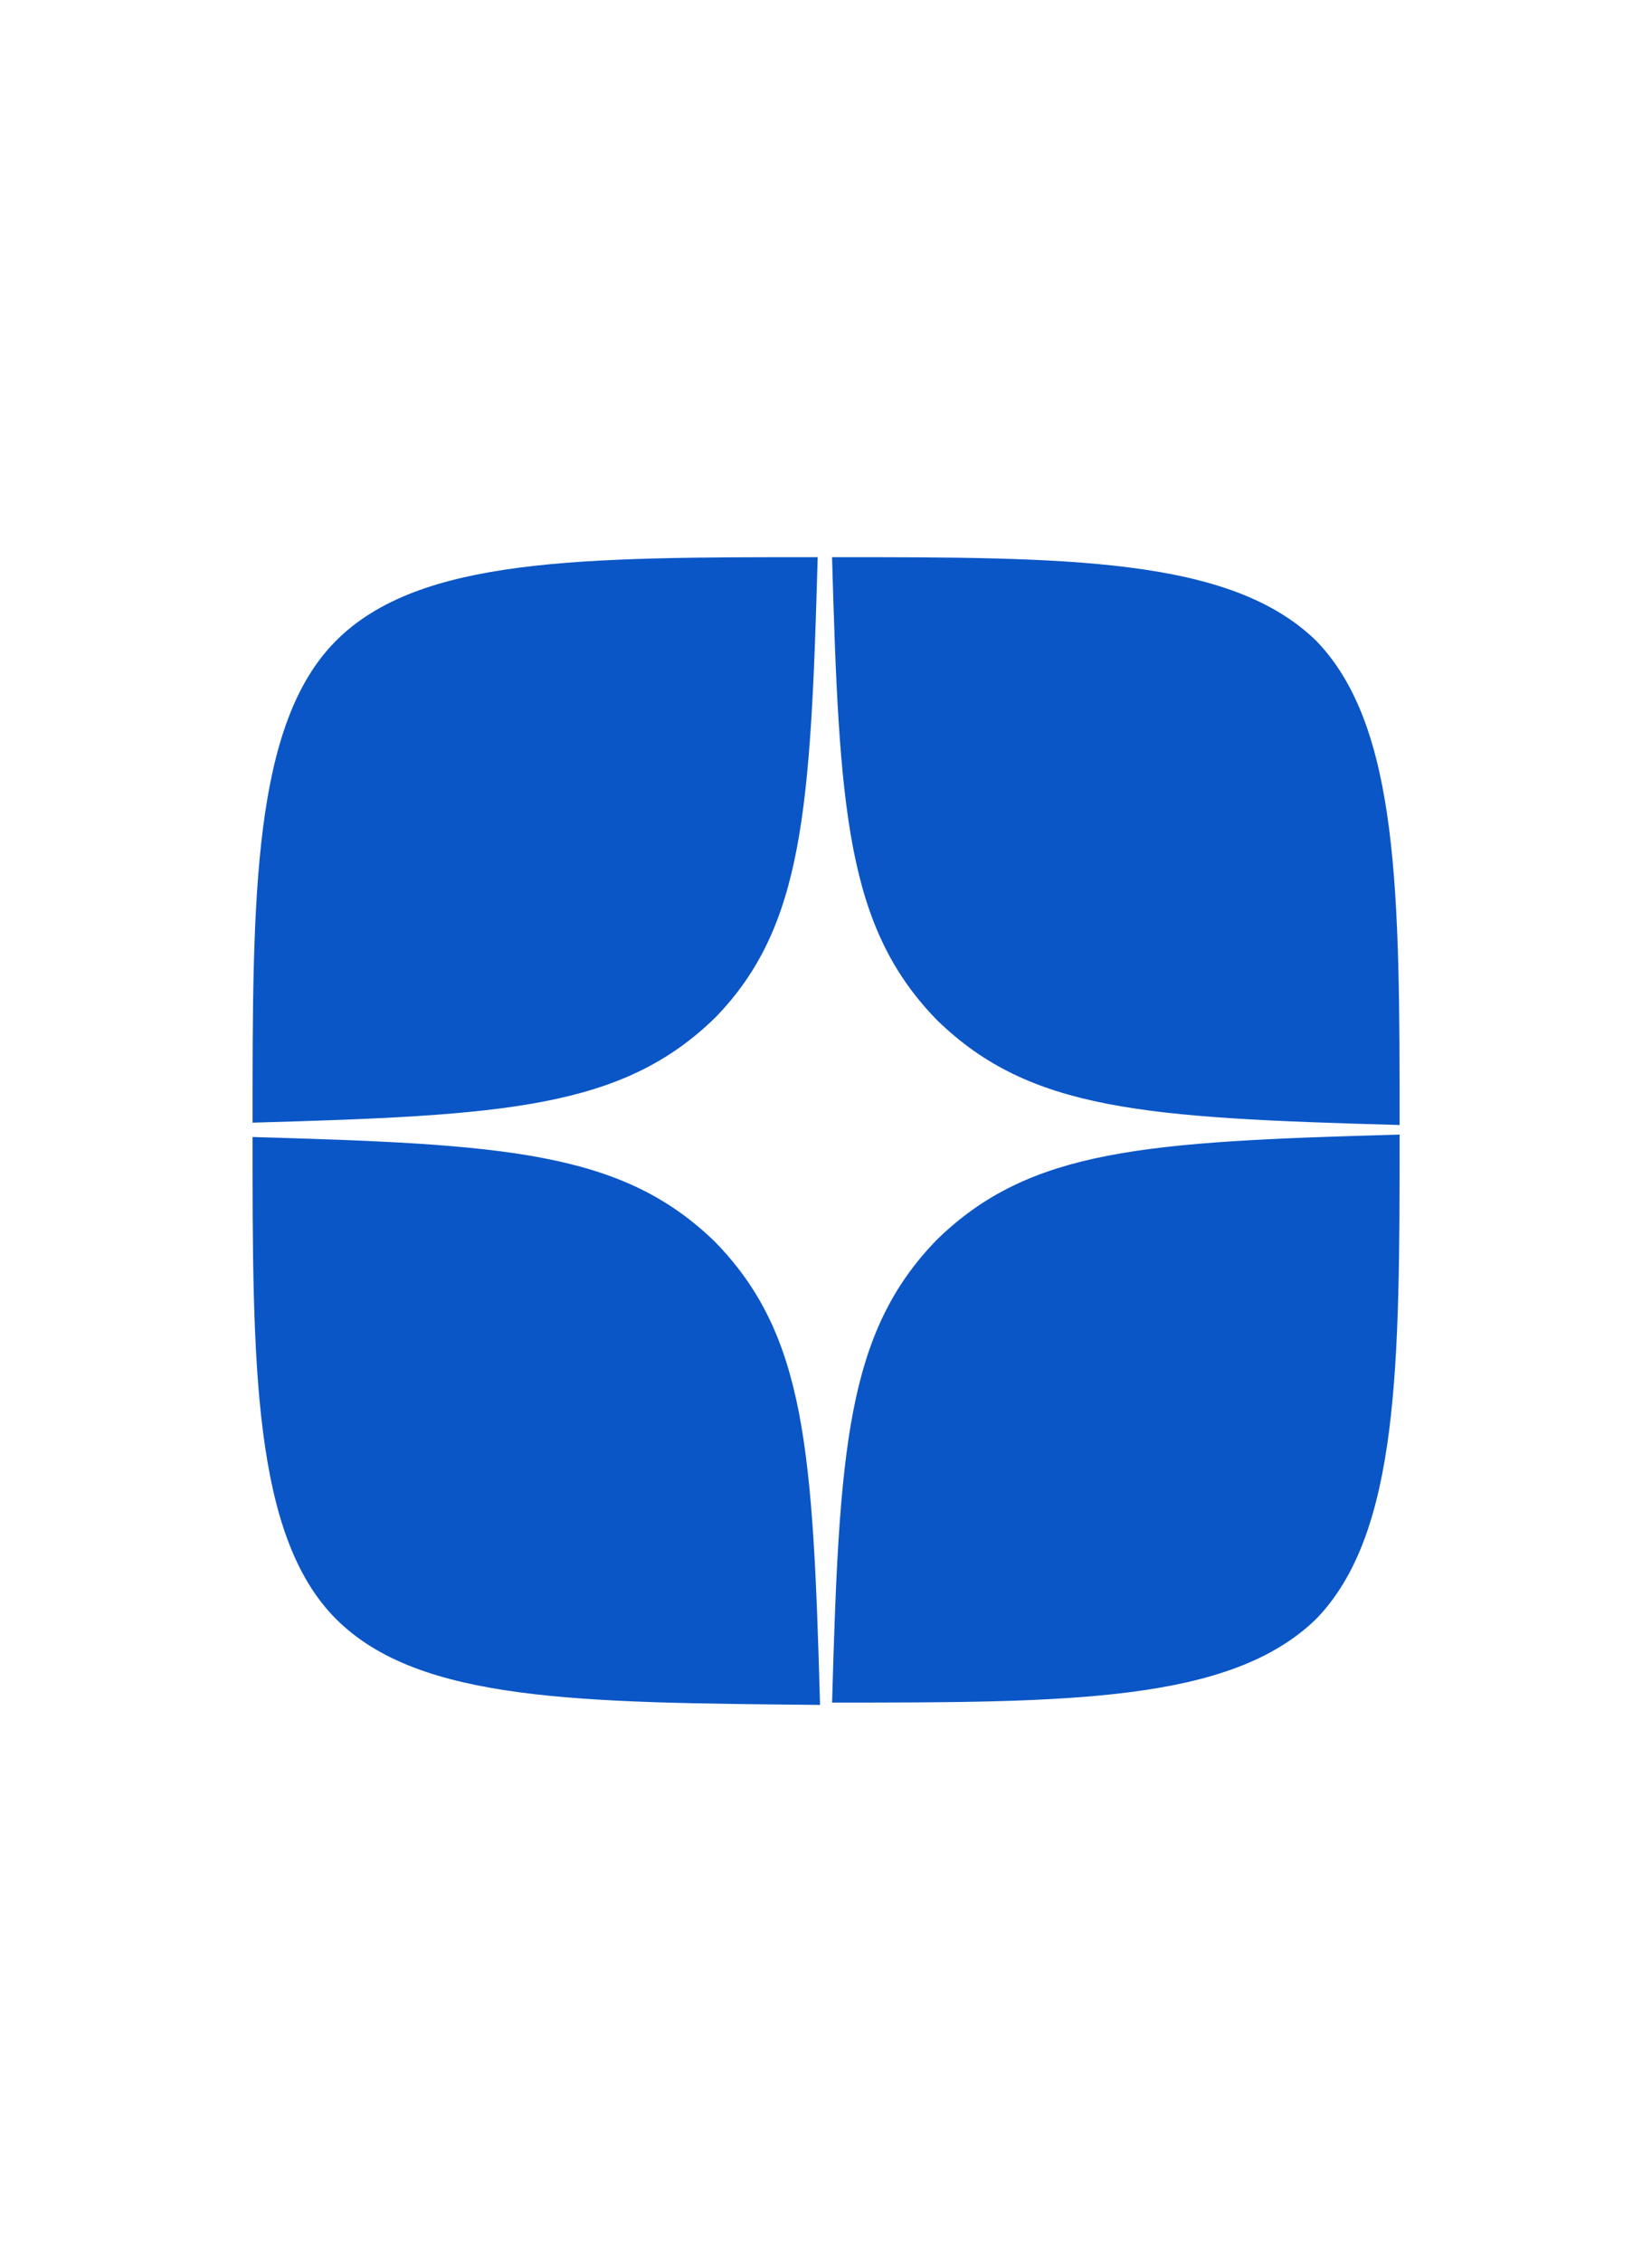 <svg width="38" height="52" viewBox="0 0 38 52" fill="none" xmlns="http://www.w3.org/2000/svg">
<path d="M18.809 12.808C13.379 12.808 9.649 12.808 7.73 14.729C5.811 16.65 5.809 20.597 5.809 25.808C11.623 25.644 14.312 25.48 16.45 23.395C18.48 21.311 18.645 18.622 18.809 12.808ZM19.139 12.808C19.305 18.622 19.468 21.311 21.552 23.449C23.692 25.534 26.326 25.697 32.194 25.862C32.194 20.596 32.194 16.703 30.273 14.728C28.299 12.809 24.57 12.808 19.139 12.808ZM32.194 26.082C26.325 26.246 23.692 26.413 21.552 28.497C19.468 30.636 19.305 33.324 19.14 39.139C24.571 39.139 28.299 39.138 30.274 37.218C32.193 35.244 32.194 31.349 32.194 26.082ZM5.809 26.138C5.809 31.349 5.81 35.298 7.73 37.218C9.649 39.138 13.379 39.138 18.863 39.193C18.699 33.324 18.535 30.69 16.45 28.551C14.312 26.467 11.625 26.303 5.809 26.138Z" fill="#0B56C6"/>
</svg>
